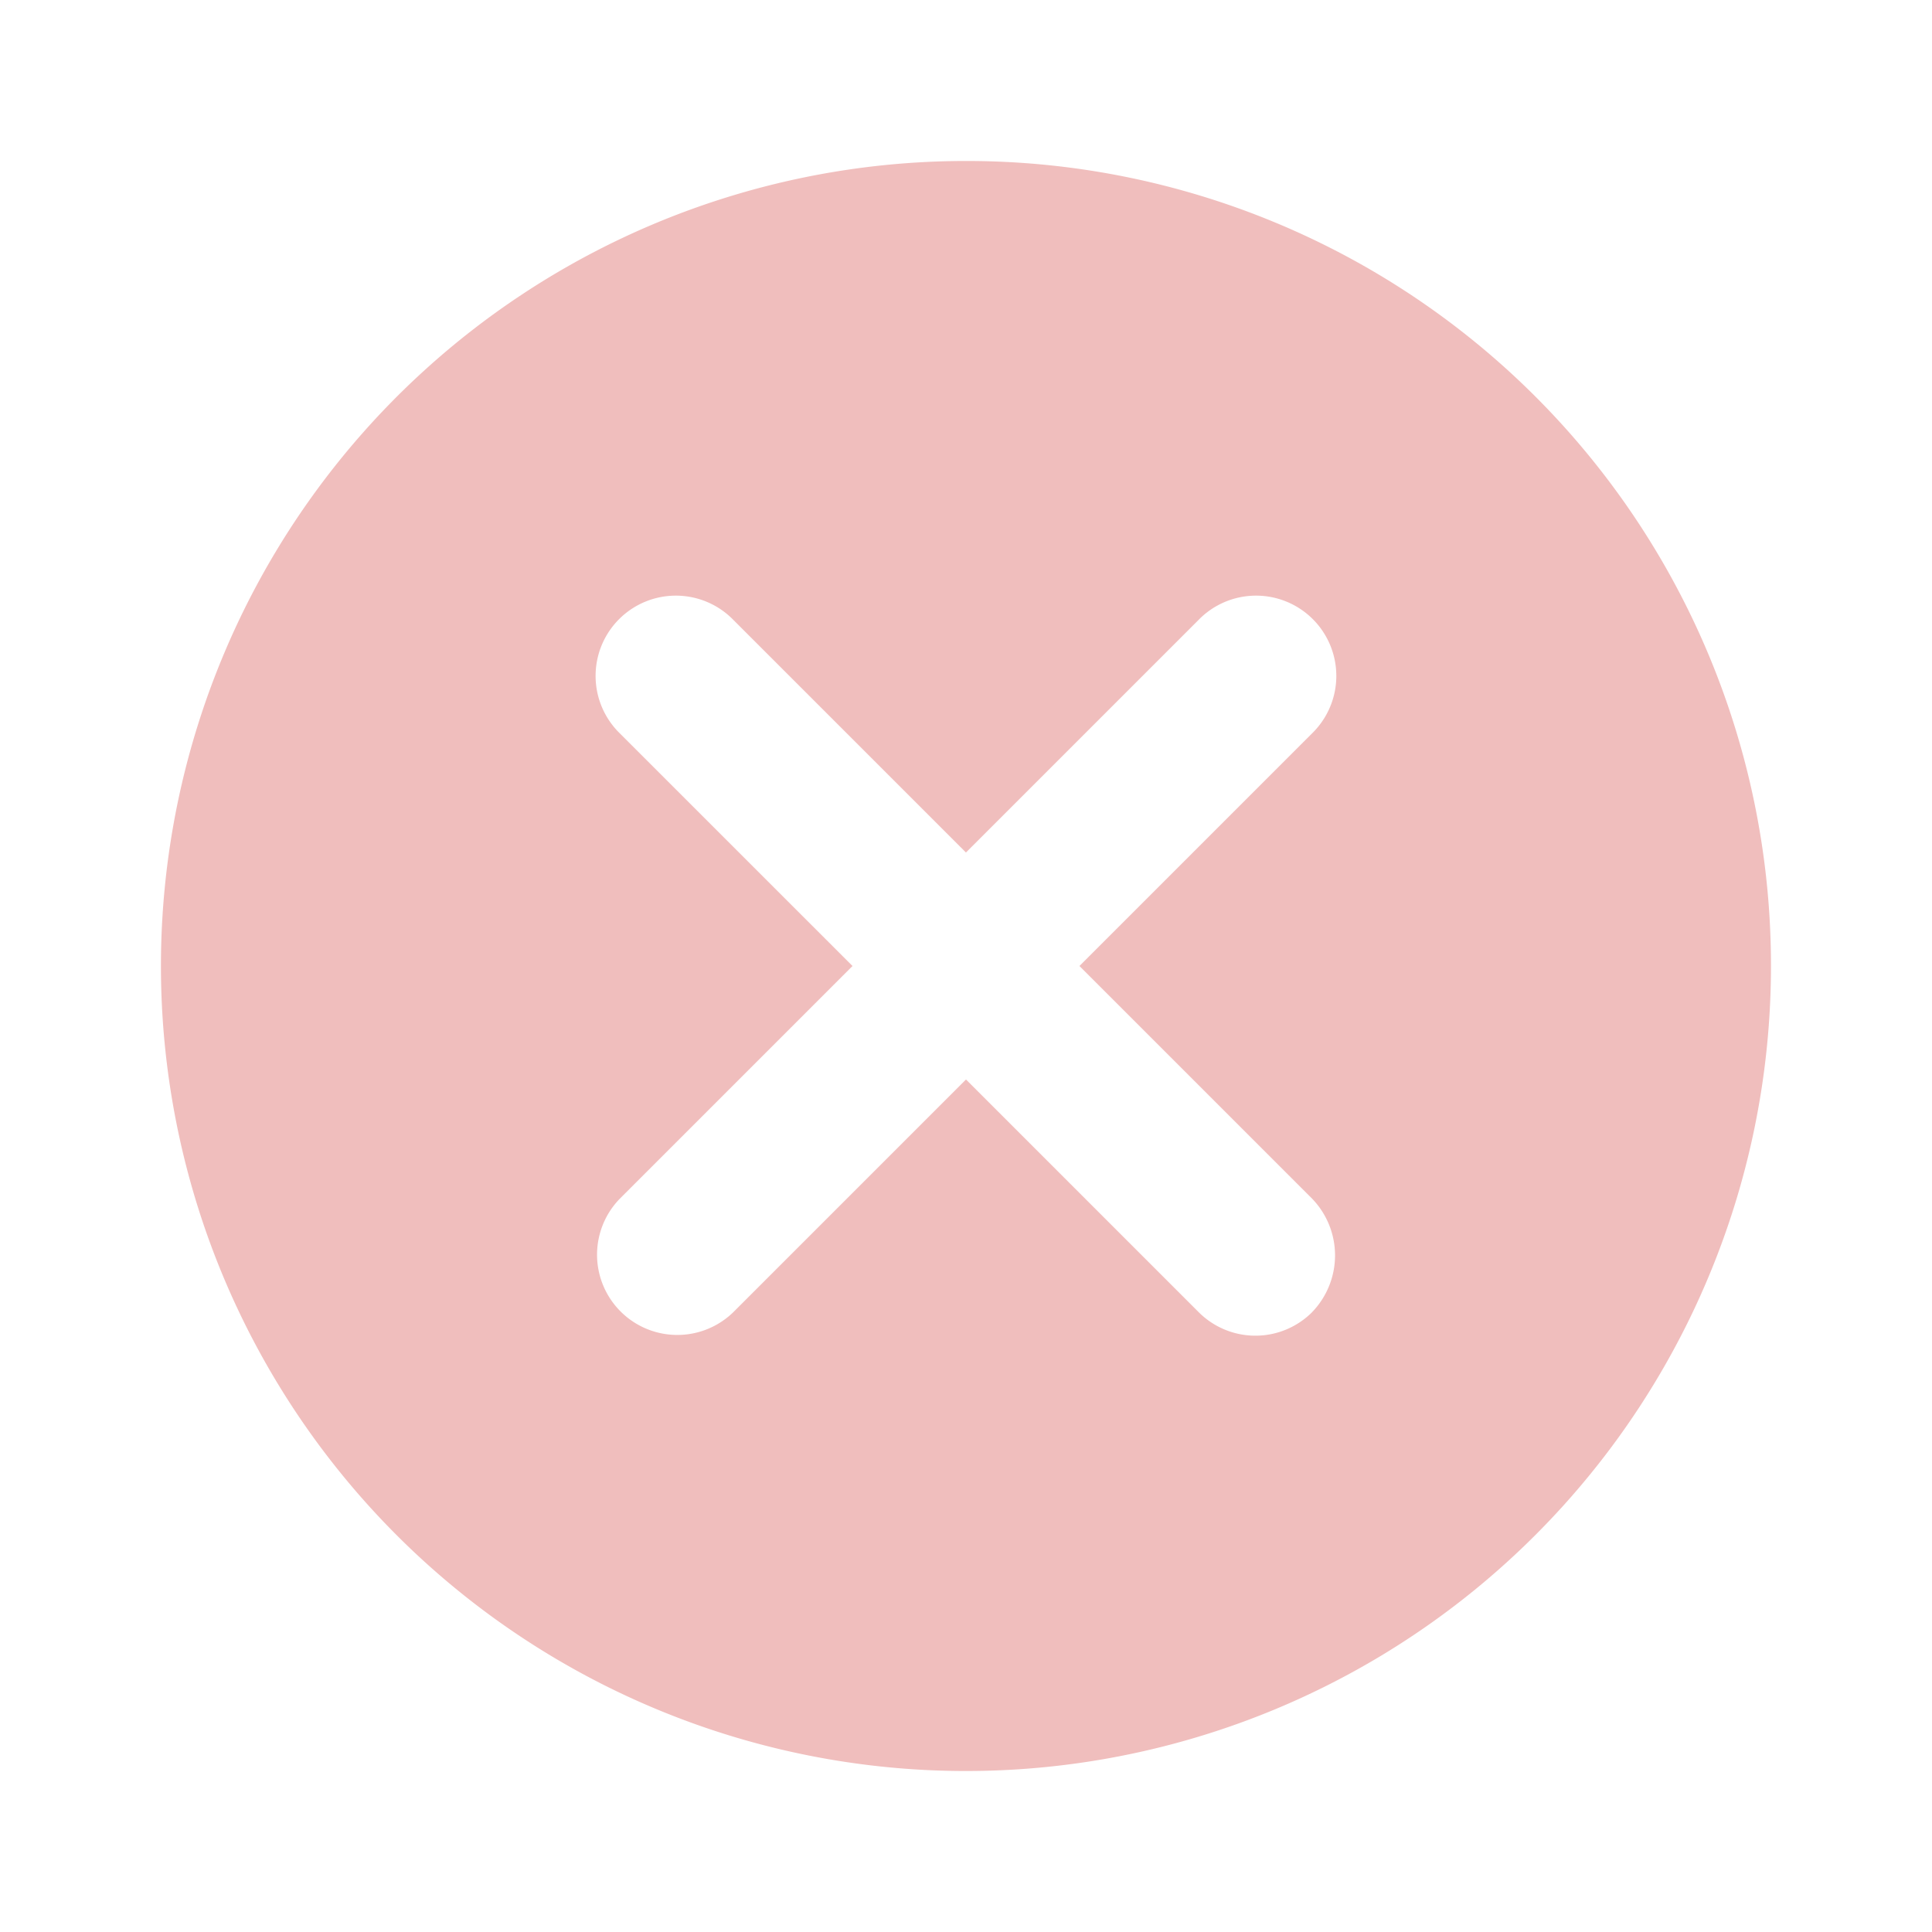<svg xmlns="http://www.w3.org/2000/svg" width="45.4" height="45.4" viewBox="0 0 45.4 45.4">
    <path fill="none" d="M0 0h45.4v45.4H0z" opacity="0.87"/>
    <path fill="#f0bebd" d="M20.917 2a18.917 18.917 0 1 0 18.916 18.917A18.9 18.9 0 0 0 20.917 2zm8.134 27.051a1.884 1.884 0 0 1-2.667 0l-5.467-5.467-5.467 5.467a1.886 1.886 0 0 1-2.667-2.667l5.467-5.467-5.468-5.467a1.886 1.886 0 1 1 2.667-2.667l5.467 5.467 5.467-5.467a1.886 1.886 0 1 1 2.667 2.667l-5.467 5.467 5.467 5.467a1.919 1.919 0 0 1 0 2.667z" transform="translate(1.783 1.783)"/>
</svg>
